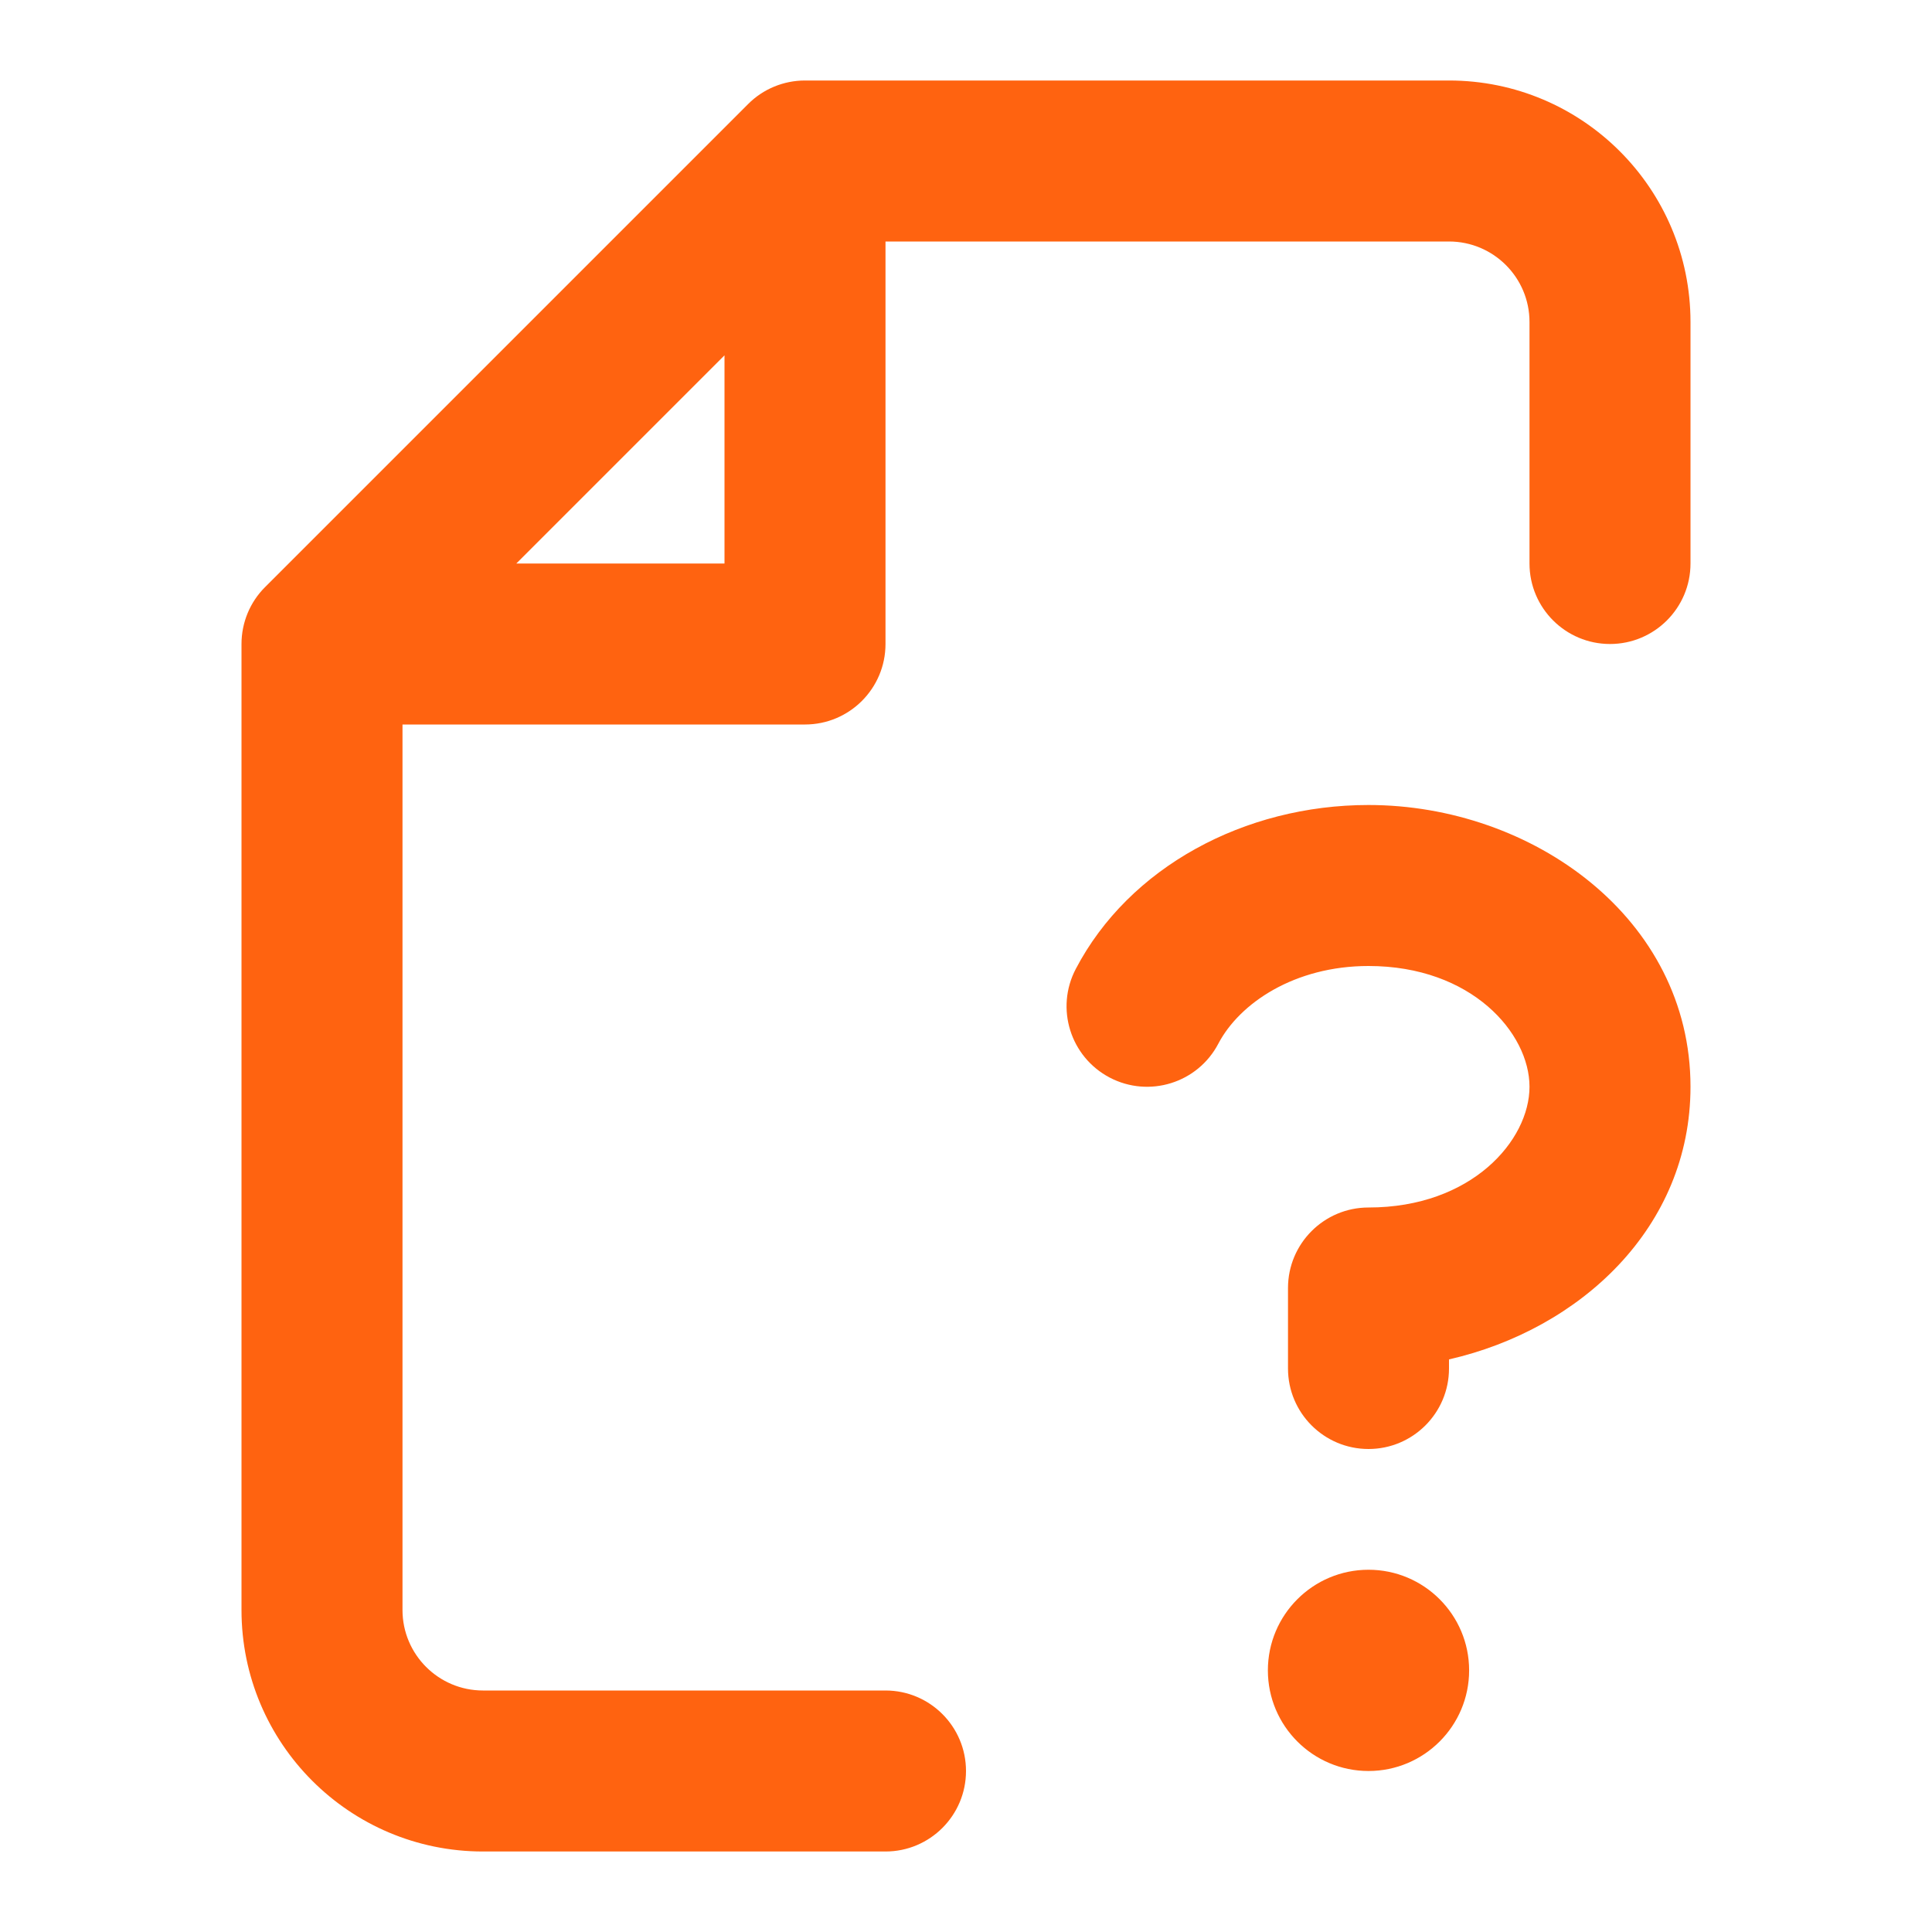 <!DOCTYPE svg PUBLIC "-//W3C//DTD SVG 1.1//EN" "http://www.w3.org/Graphics/SVG/1.1/DTD/svg11.dtd">

<!-- Uploaded to: SVG Repo, www.svgrepo.com, Transformed by: SVG Repo Mixer Tools -->
<svg width="35px" height="35px" viewBox="0 0 24 24" fill="none" xmlns="http://www.w3.org/2000/svg">

<g id="SVGRepo_bgCarrier" stroke-width="0"/>

<g id="SVGRepo_tracerCarrier" stroke-linecap="round" stroke-linejoin="round"/>

<g id="SVGRepo_iconCarrier"> <path fill-rule="evenodd" clip-rule="evenodd" d="M9.293 1.293C9.48 1.105 9.735 1 10 1H18C19.657 1 21 2.343 21 4V7C21 7.552 20.552 8 20 8C19.448 8 19 7.552 19 7V4C19 3.448 18.552 3 18 3H11V8C11 8.552 10.552 9 10 9H5V20C5 20.552 5.448 21 6 21H11C11.552 21 12 21.448 12 22C12 22.552 11.552 23 11 23H6C4.343 23 3 21.657 3 20V8C3 7.735 3.105 7.48 3.293 7.293L9.293 1.293ZM6.414 7H9V4.414L6.414 7ZM18.25 20.75C18.25 21.44 17.69 22 17 22C16.31 22 15.75 21.44 15.75 20.75C15.75 20.06 16.31 19.5 17 19.5C17.69 19.5 18.25 20.06 18.25 20.75ZM15.135 12.964C15.4 12.46 16.083 12 17 12C18.283 12 19 12.835 19 13.5C19 14.165 18.283 15 17 15C16.448 15 16 15.448 16 16V17C16 17.552 16.448 18 17 18C17.552 18 18 17.552 18 17V16.887C19.632 16.514 21 15.247 21 13.5C21 11.404 19.031 10 17 10C15.457 10 14.025 10.774 13.364 12.036C13.107 12.525 13.296 13.129 13.785 13.386C14.274 13.642 14.879 13.454 15.135 12.964Z" fill="#FF6310"/> </g>

</svg>